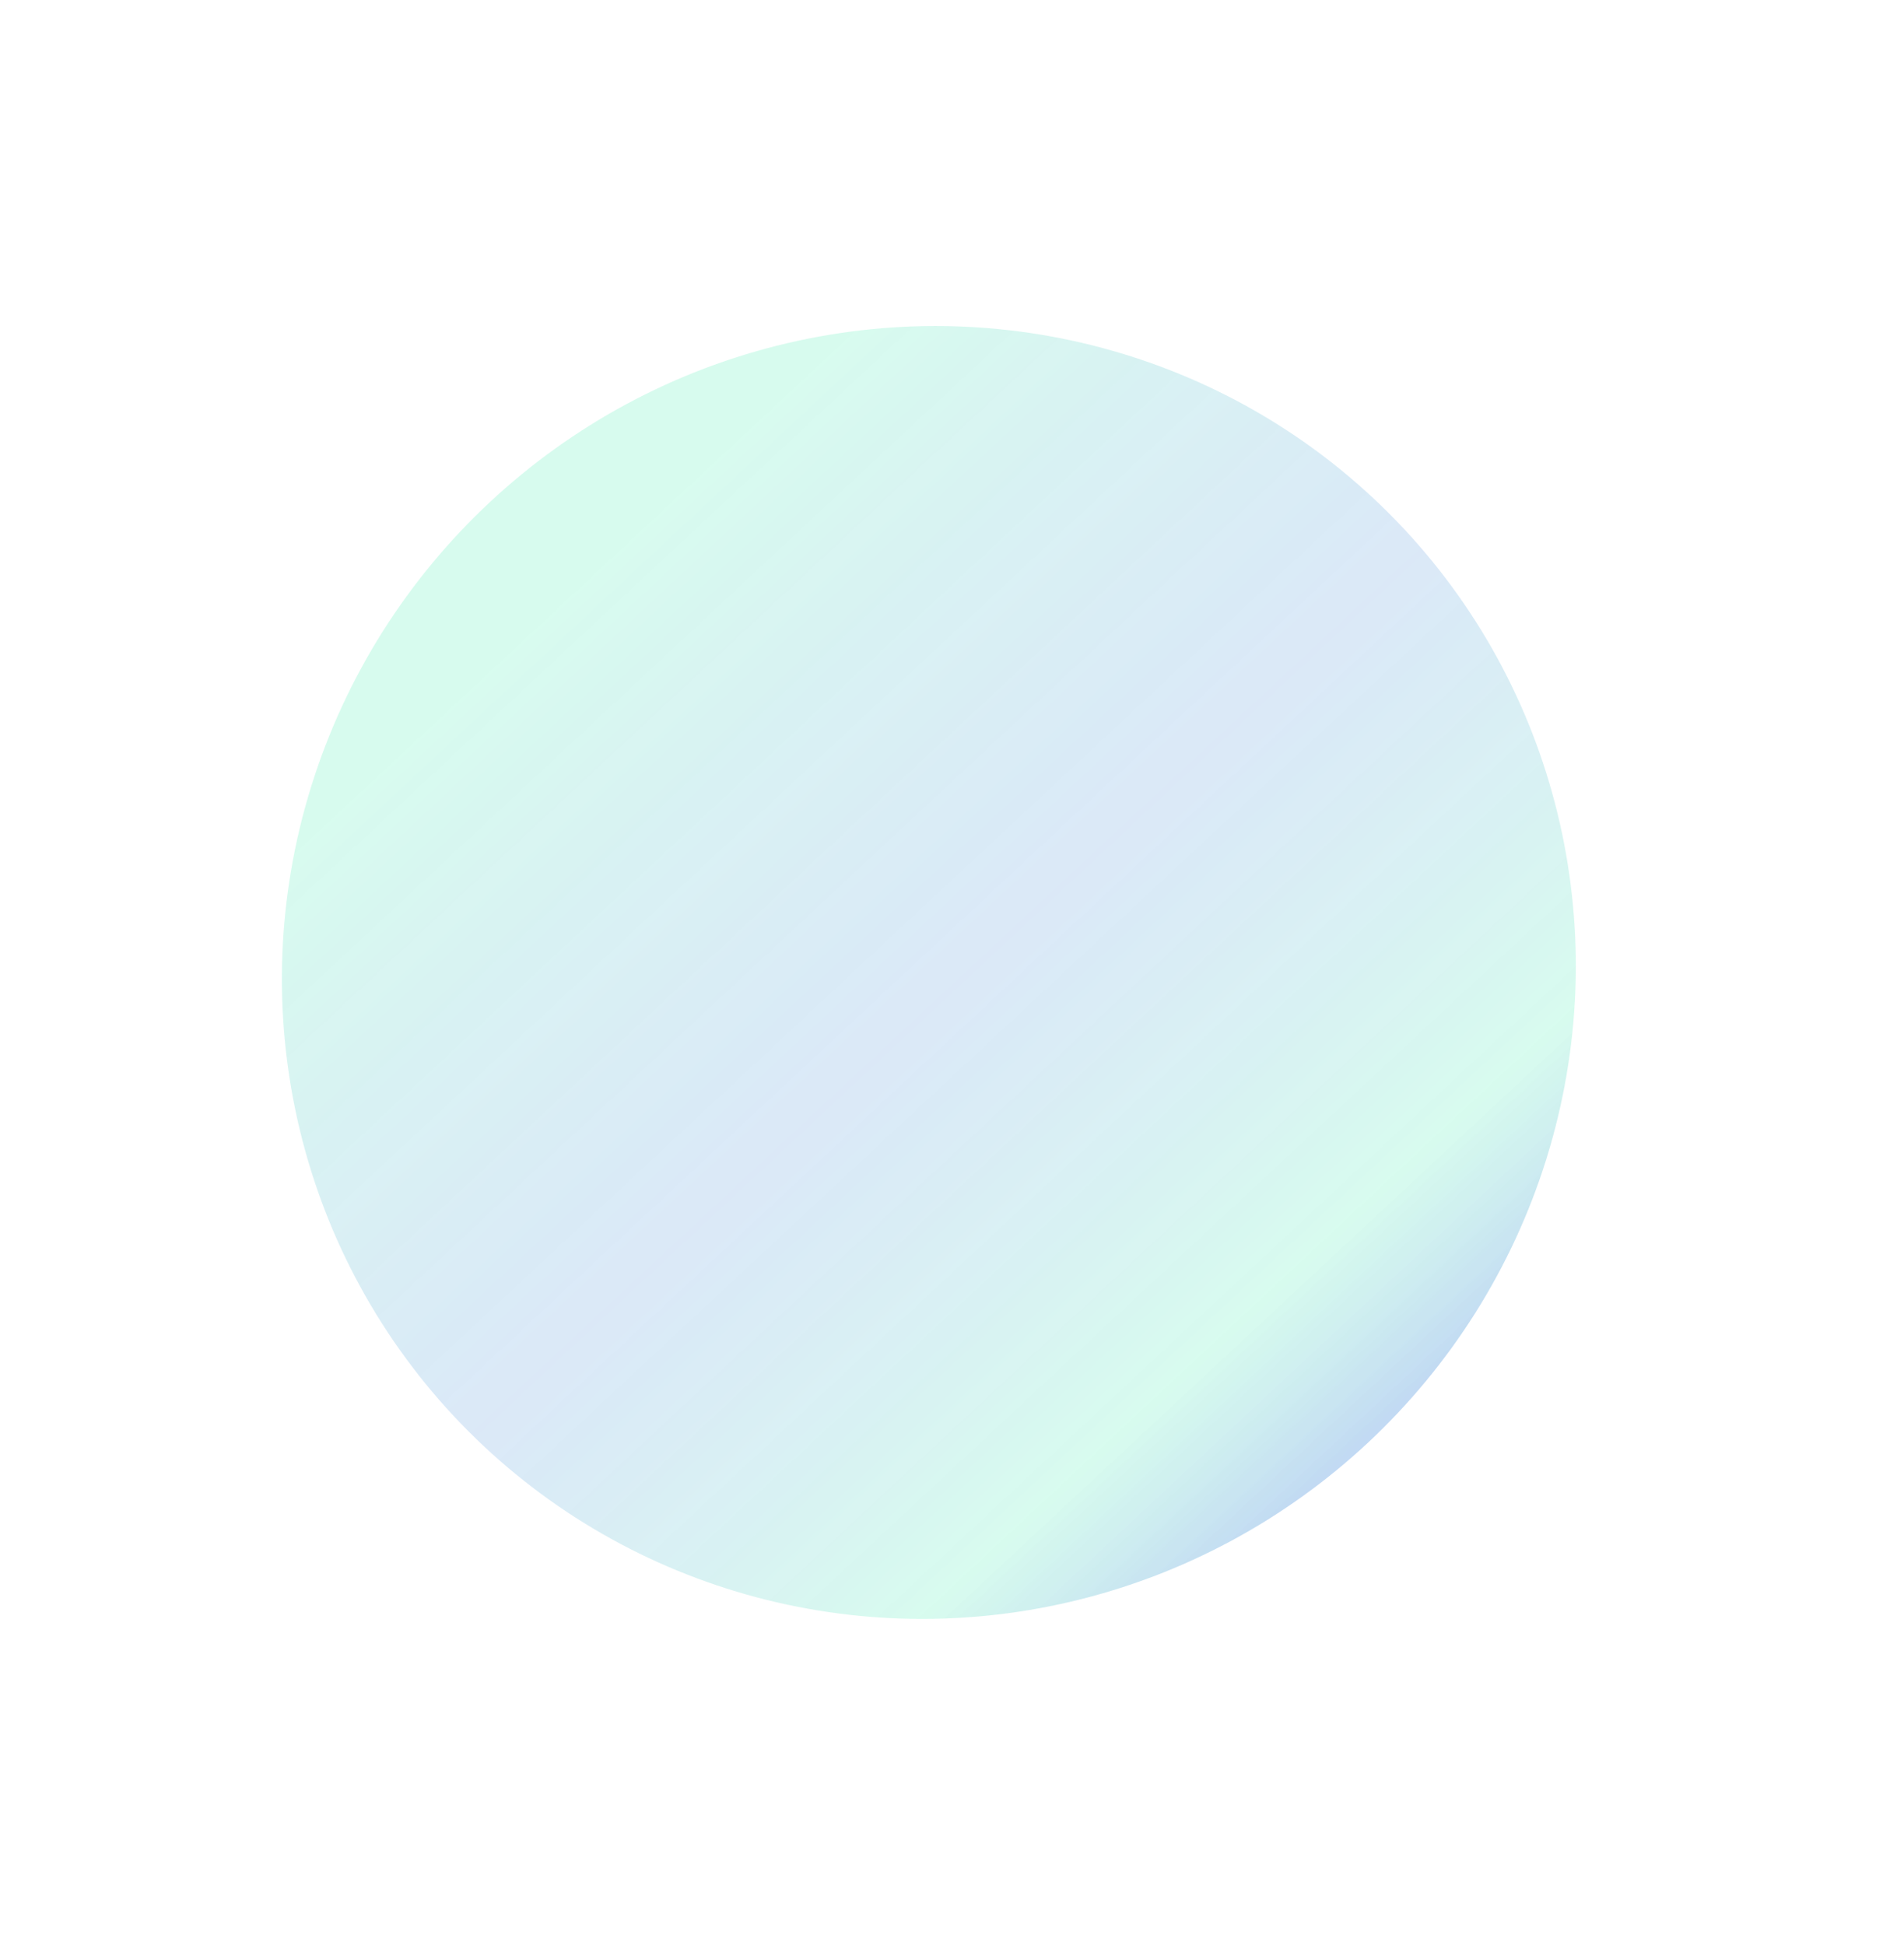 <svg width="649" height="663" viewBox="0 0 649 663" fill="none" xmlns="http://www.w3.org/2000/svg">
<g opacity="0.7" filter="url(#filter0_f_1267_19712)">
<ellipse cx="316.612" cy="331.5" rx="221.57" ry="219.306" transform="rotate(-42.996 316.612 331.5)" fill="url(#paint0_linear_1267_19712)" fill-opacity="0.5"/>
</g>
<defs>
<filter id="filter0_f_1267_19712" x="-14.919" y="0.127" width="663.063" height="662.745" filterUnits="userSpaceOnUse" color-interpolation-filters="sRGB">
<feFlood flood-opacity="0" result="BackgroundImageFix"/>
<feBlend mode="normal" in="SourceGraphic" in2="BackgroundImageFix" result="shape"/>
<feGaussianBlur stdDeviation="55.505" result="effect1_foregroundBlur_1267_19712"/>
</filter>
<linearGradient id="paint0_linear_1267_19712" x1="316.612" y1="153.561" x2="316.612" y2="550.806" gradientUnits="userSpaceOnUse">
<stop stop-color="#2AEAA5" stop-opacity="0.53"/>
<stop offset="0.472" stop-color="#0363CE" stop-opacity="0.41"/>
<stop offset="0.849" stop-color="#2AEAA5" stop-opacity="0.53"/>
<stop offset="1" stop-color="#0363CE" stop-opacity="0.7"/>
</linearGradient>
</defs>
</svg>

